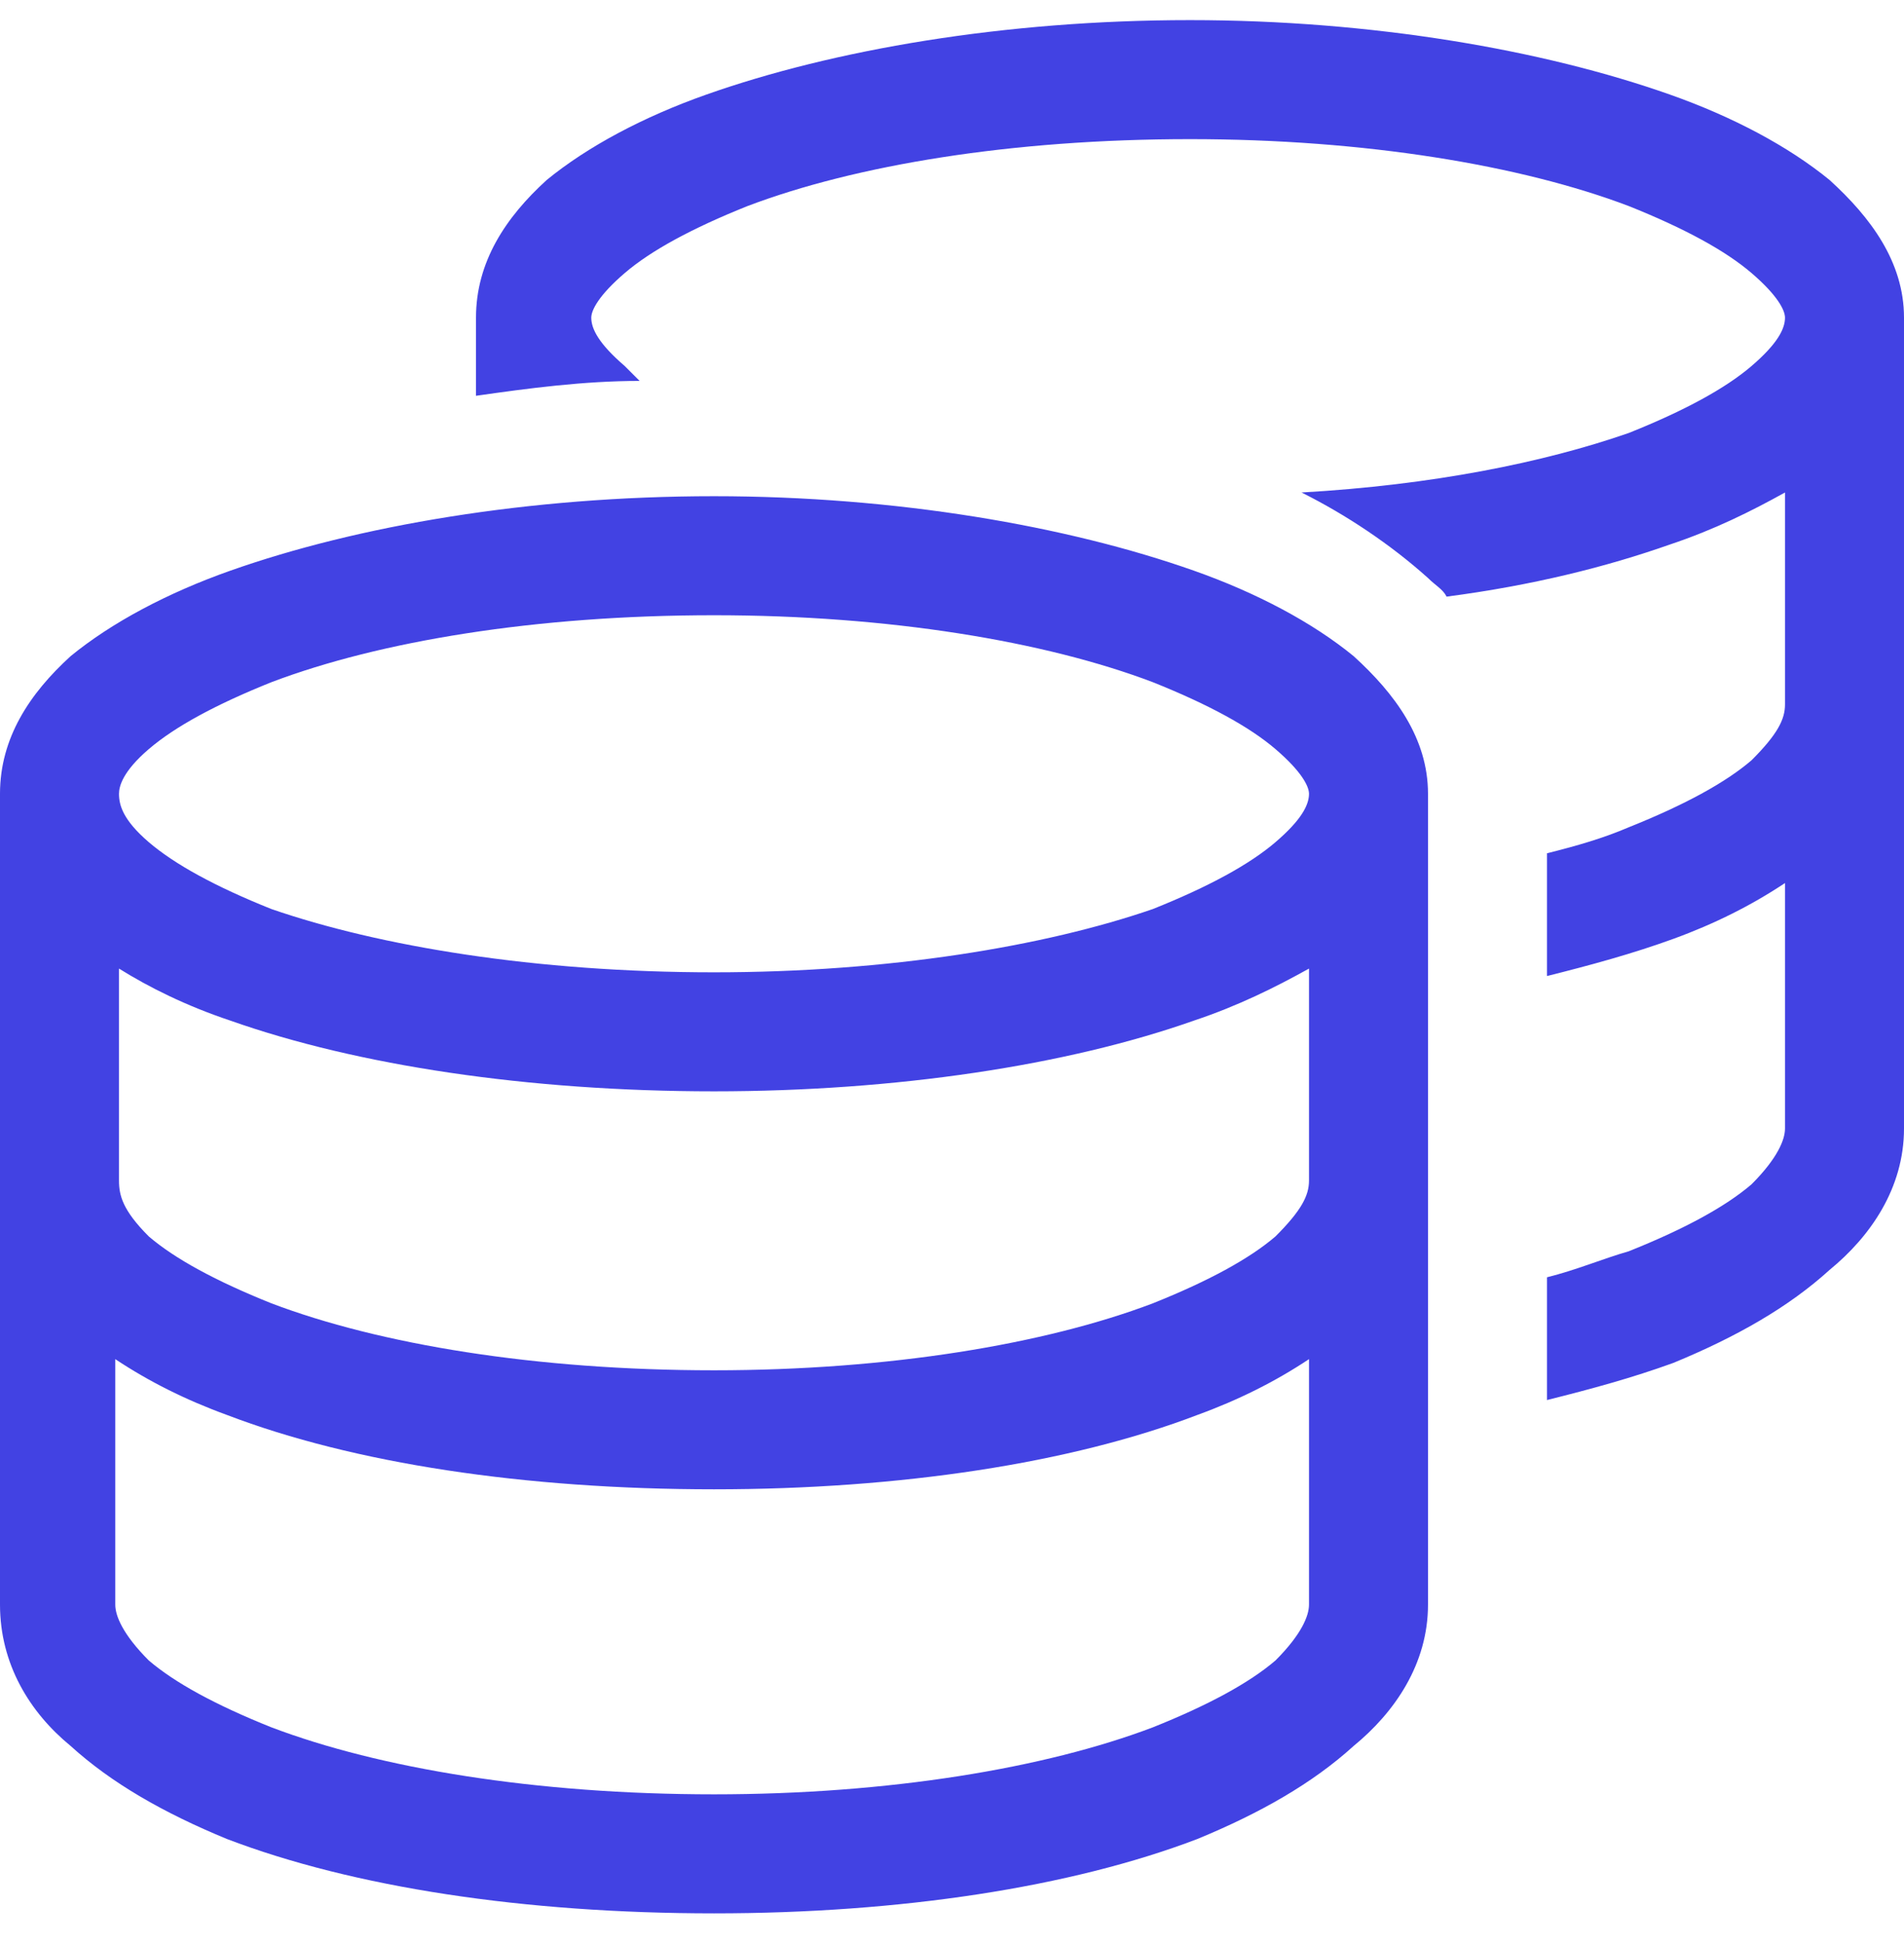 <svg width="48" height="49" viewBox="0 0 48 49" fill="none" xmlns="http://www.w3.org/2000/svg">
<path d="M15.75 9.226C15.844 9.319 16.031 9.507 16.125 9.601C14.719 9.601 13.312 9.788 12 9.976V8.007C12 6.601 12.75 5.476 13.781 4.538C14.812 3.694 16.219 2.944 17.812 2.382C21 1.257 25.312 0.507 30 0.507C34.594 0.507 38.906 1.257 42.094 2.382C43.688 2.944 45.094 3.694 46.125 4.538C47.156 5.476 48 6.601 48 8.007V17.757V28.444C48 29.944 47.156 31.163 46.125 32.007C45.094 32.944 43.781 33.694 42.188 34.351C41.156 34.726 40.125 35.007 39 35.288V32.194C39.75 32.007 40.406 31.726 41.062 31.538C42.469 30.976 43.5 30.413 44.156 29.851C44.812 29.194 45 28.726 45 28.444V22.257C44.156 22.819 43.219 23.288 42.188 23.663C41.156 24.038 40.125 24.319 39 24.601V21.507C39.75 21.319 40.406 21.132 41.062 20.851C42.469 20.288 43.5 19.726 44.156 19.163C44.812 18.507 45 18.132 45 17.757V12.413C44.156 12.882 43.219 13.351 42.094 13.726C40.5 14.288 38.625 14.757 36.469 15.038C36.375 14.851 36.188 14.757 36 14.569C35.062 13.726 33.938 12.976 32.812 12.413C36.094 12.226 38.906 11.663 41.062 10.913C42.469 10.351 43.5 9.788 44.156 9.226C44.812 8.663 45 8.288 45 8.007C45 7.819 44.812 7.444 44.156 6.882C43.5 6.319 42.469 5.757 41.062 5.194C38.344 4.163 34.406 3.507 30 3.507C25.5 3.507 21.562 4.163 18.844 5.194C17.438 5.757 16.406 6.319 15.75 6.882C15.094 7.444 14.906 7.819 14.906 8.007C14.906 8.288 15.094 8.663 15.75 9.226ZM0 20.007C0 18.601 0.75 17.476 1.781 16.538C2.812 15.694 4.219 14.944 5.812 14.382C9 13.257 13.312 12.507 18 12.507C22.594 12.507 26.906 13.257 30.094 14.382C31.688 14.944 33.094 15.694 34.125 16.538C35.156 17.476 36 18.601 36 20.007V40.444C36 41.944 35.156 43.163 34.125 44.007C33.094 44.944 31.781 45.694 30.188 46.351C27 47.569 22.688 48.226 18 48.226C13.219 48.226 8.906 47.569 5.719 46.351C4.125 45.694 2.812 44.944 1.781 44.007C0.75 43.163 0 41.944 0 40.444V20.007ZM3.75 21.226C4.406 21.788 5.438 22.351 6.844 22.913C9.562 23.851 13.5 24.507 18 24.507C22.406 24.507 26.344 23.851 29.062 22.913C30.469 22.351 31.5 21.788 32.156 21.226C32.812 20.663 33 20.288 33 20.007C33 19.819 32.812 19.444 32.156 18.882C31.5 18.319 30.469 17.757 29.062 17.194C26.344 16.163 22.406 15.507 18 15.507C13.5 15.507 9.562 16.163 6.844 17.194C5.438 17.757 4.406 18.319 3.75 18.882C3.094 19.444 3 19.819 3 20.007C3 20.288 3.094 20.663 3.75 21.226ZM30.094 25.726C26.906 26.851 22.594 27.507 18 27.507C13.312 27.507 9 26.851 5.812 25.726C4.688 25.351 3.75 24.882 3 24.413V29.757C3 30.132 3.094 30.507 3.75 31.163C4.406 31.726 5.438 32.288 6.844 32.851C9.562 33.882 13.5 34.538 18 34.538C22.406 34.538 26.344 33.882 29.062 32.851C30.469 32.288 31.5 31.726 32.156 31.163C32.812 30.507 33 30.132 33 29.757V24.413C32.156 24.882 31.219 25.351 30.094 25.726ZM3.75 41.851C4.406 42.413 5.438 42.976 6.844 43.538C9.562 44.569 13.5 45.226 18 45.226C22.406 45.226 26.344 44.569 29.062 43.538C30.469 42.976 31.5 42.413 32.156 41.851C32.812 41.194 33 40.726 33 40.444V34.257C32.156 34.819 31.219 35.288 30.188 35.663C27 36.882 22.688 37.538 18 37.538C13.219 37.538 8.906 36.882 5.719 35.663C4.688 35.288 3.75 34.819 2.906 34.257V40.444C2.906 40.726 3.094 41.194 3.75 41.851Z" fill="#4242E3"/>
</svg>
